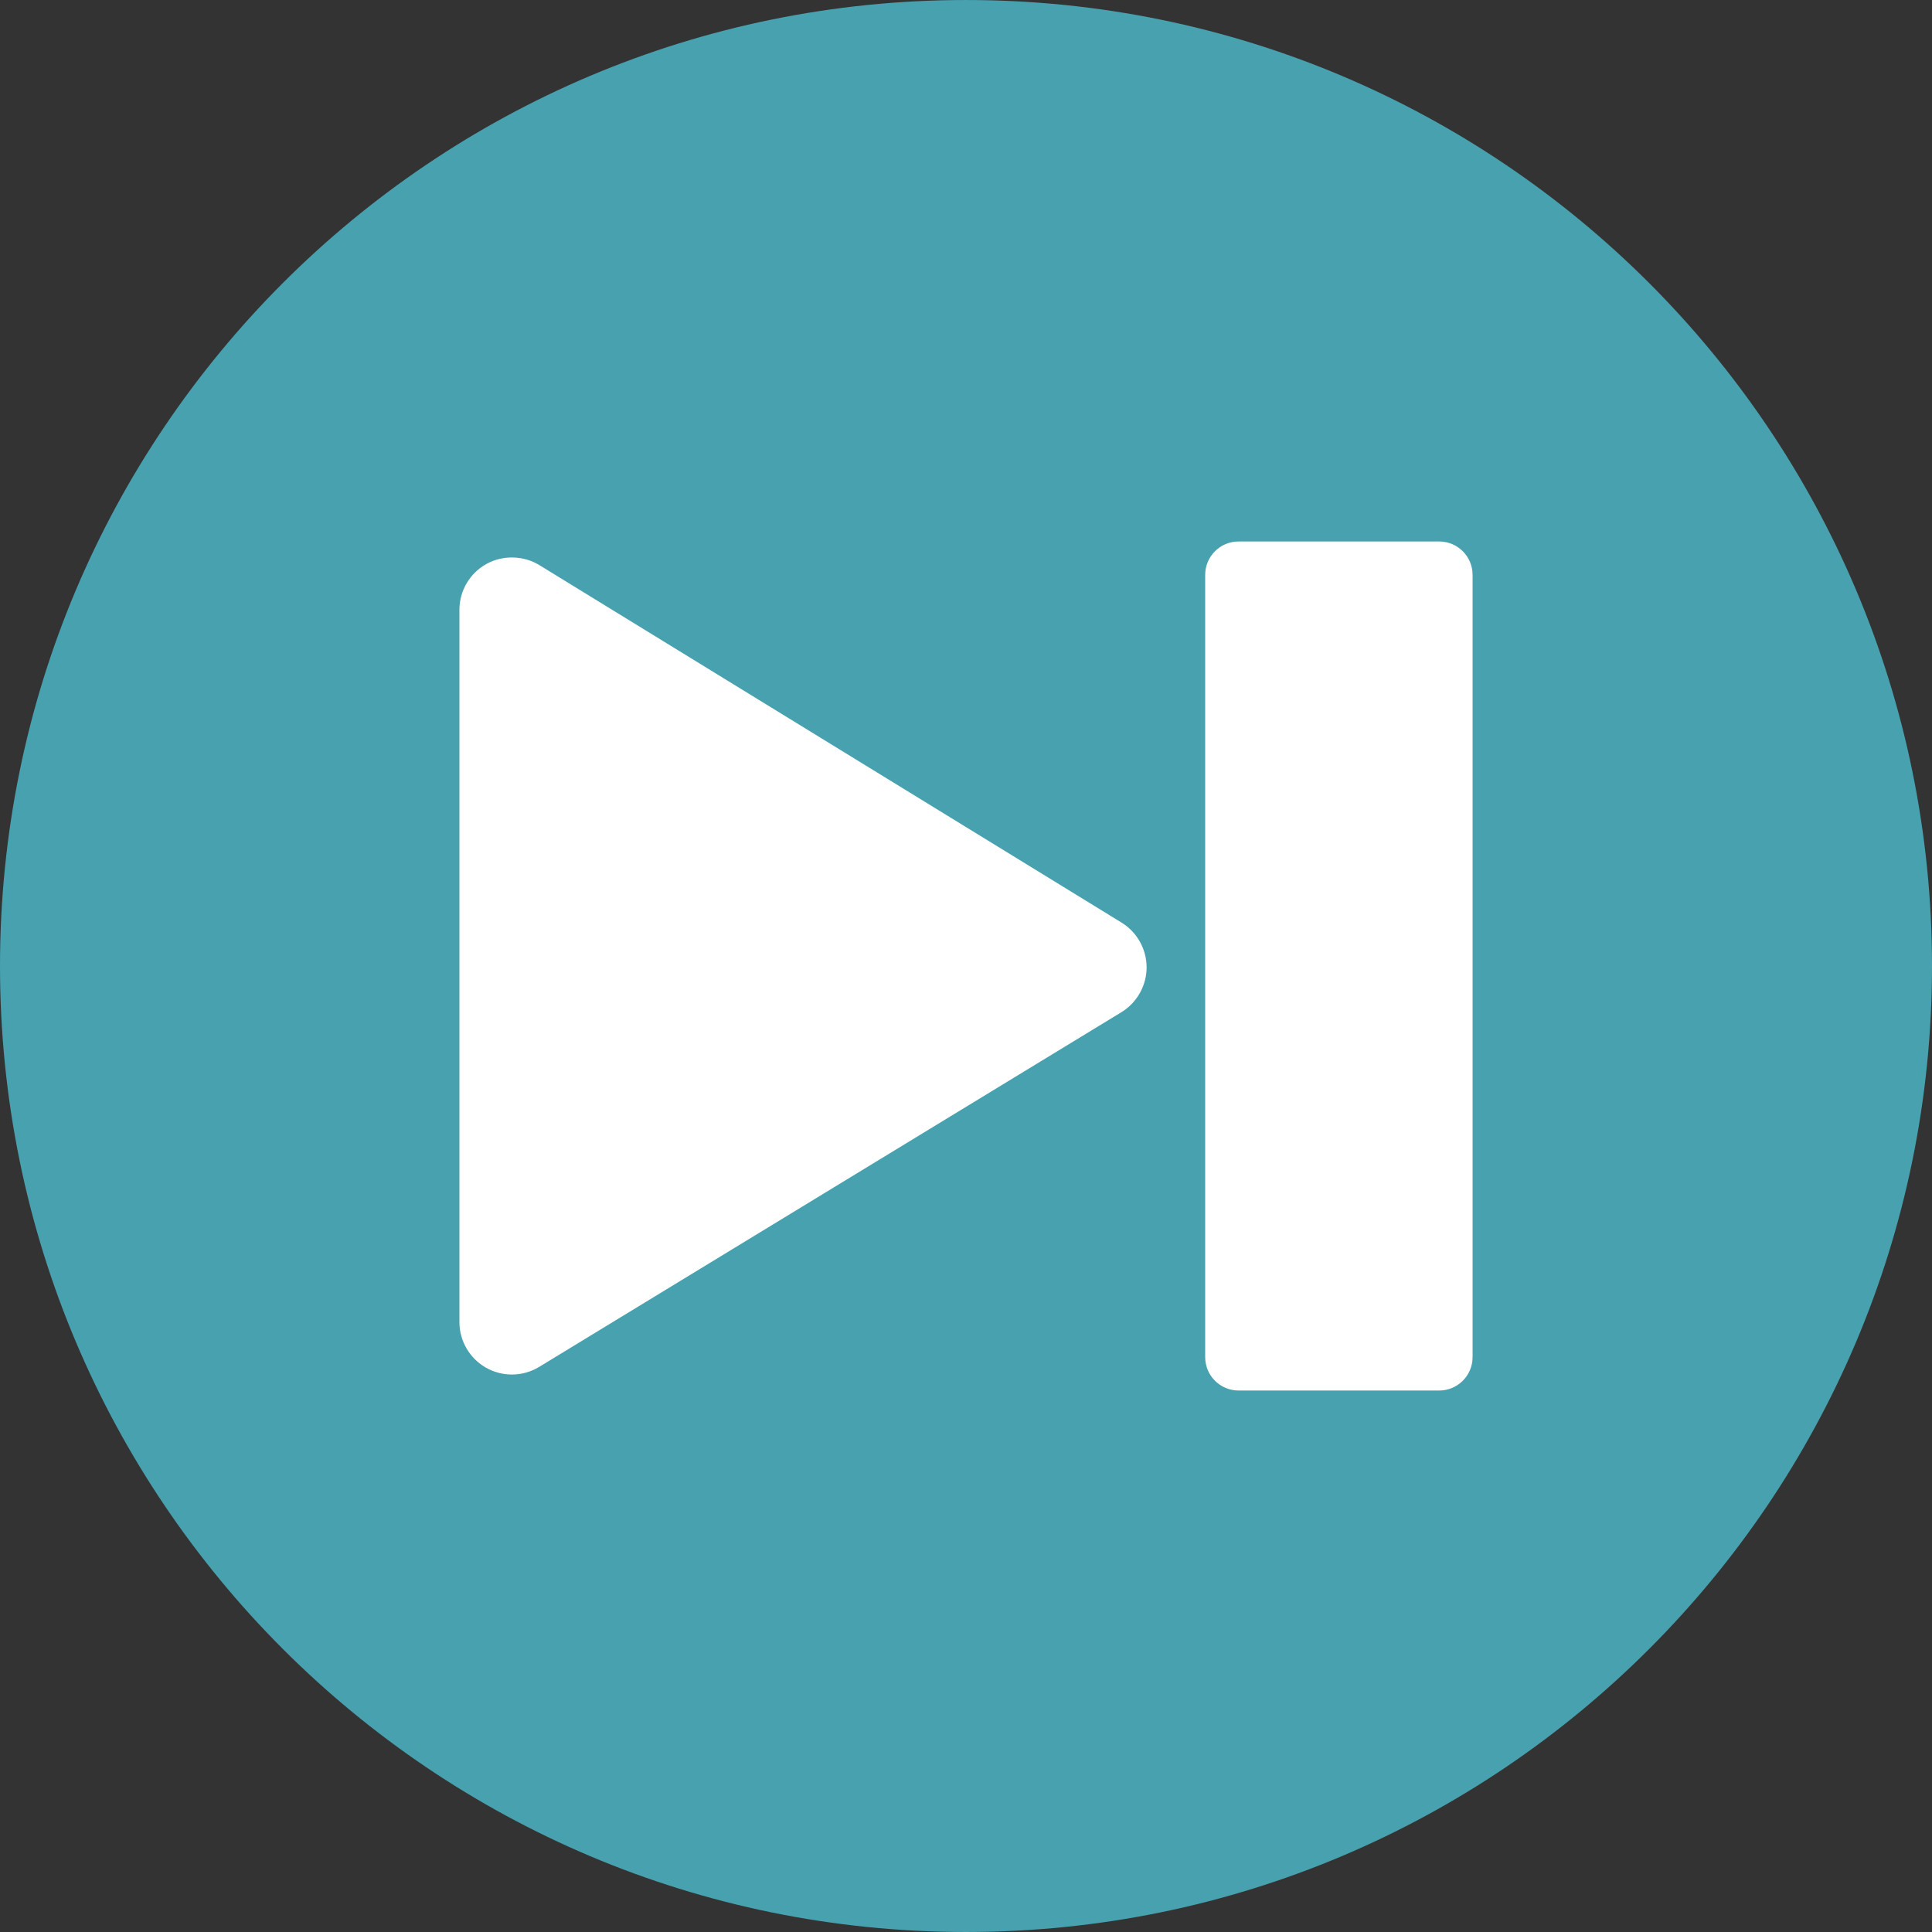 <?xml version="1.0" encoding="iso-8859-1"?>
<!-- Uploaded to: SVG Repo, www.svgrepo.com, Generator: SVG Repo Mixer Tools -->
<svg height="800px" width="800px" version="1.1" id="Layer_1" xmlns="http://www.w3.org/2000/svg" xmlns:xlink="http://www.w3.org/1999/xlink" 
	 viewBox="0 0 496.158 496.158" xml:space="preserve">
<rect x="0" y="0" width="496.158" height="496.158" fill="#333333" stroke="none"/>
<path style="fill:#48A1AF;" d="M496.158,248.085c0-137.021-111.07-248.082-248.076-248.082C111.07,0.002,0,111.062,0,248.085
	c0,137.002,111.07,248.071,248.083,248.071C385.088,496.155,496.158,385.086,496.158,248.085z"/>
<g>
	<path style="fill:#FFFFFF;" d="M288.037,236.937l-149.525-91.812c-4.082-2.506-9.453-2.615-13.632-0.275
		c-4.255,2.379-6.897,6.887-6.897,11.762v182.901c0,4.867,2.634,9.369,6.877,11.754c2.011,1.129,4.294,1.727,6.603,1.727
		c2.475,0,4.899-0.682,7.011-1.969l149.523-91.088c3.98-2.424,6.459-6.826,6.467-11.489
		C294.47,243.787,292.008,239.375,288.037,236.937z"/>
	<path style="fill:#FFFFFF;" d="M369.593,139.057h-51.507c-4.741,0-8.584,3.844-8.584,8.584v200.877c0,4.74,3.843,8.584,8.584,8.584
		h51.507c4.74,0,8.583-3.844,8.583-8.584V147.64C378.176,142.9,374.333,139.057,369.593,139.057z"/>
</g>
</svg>